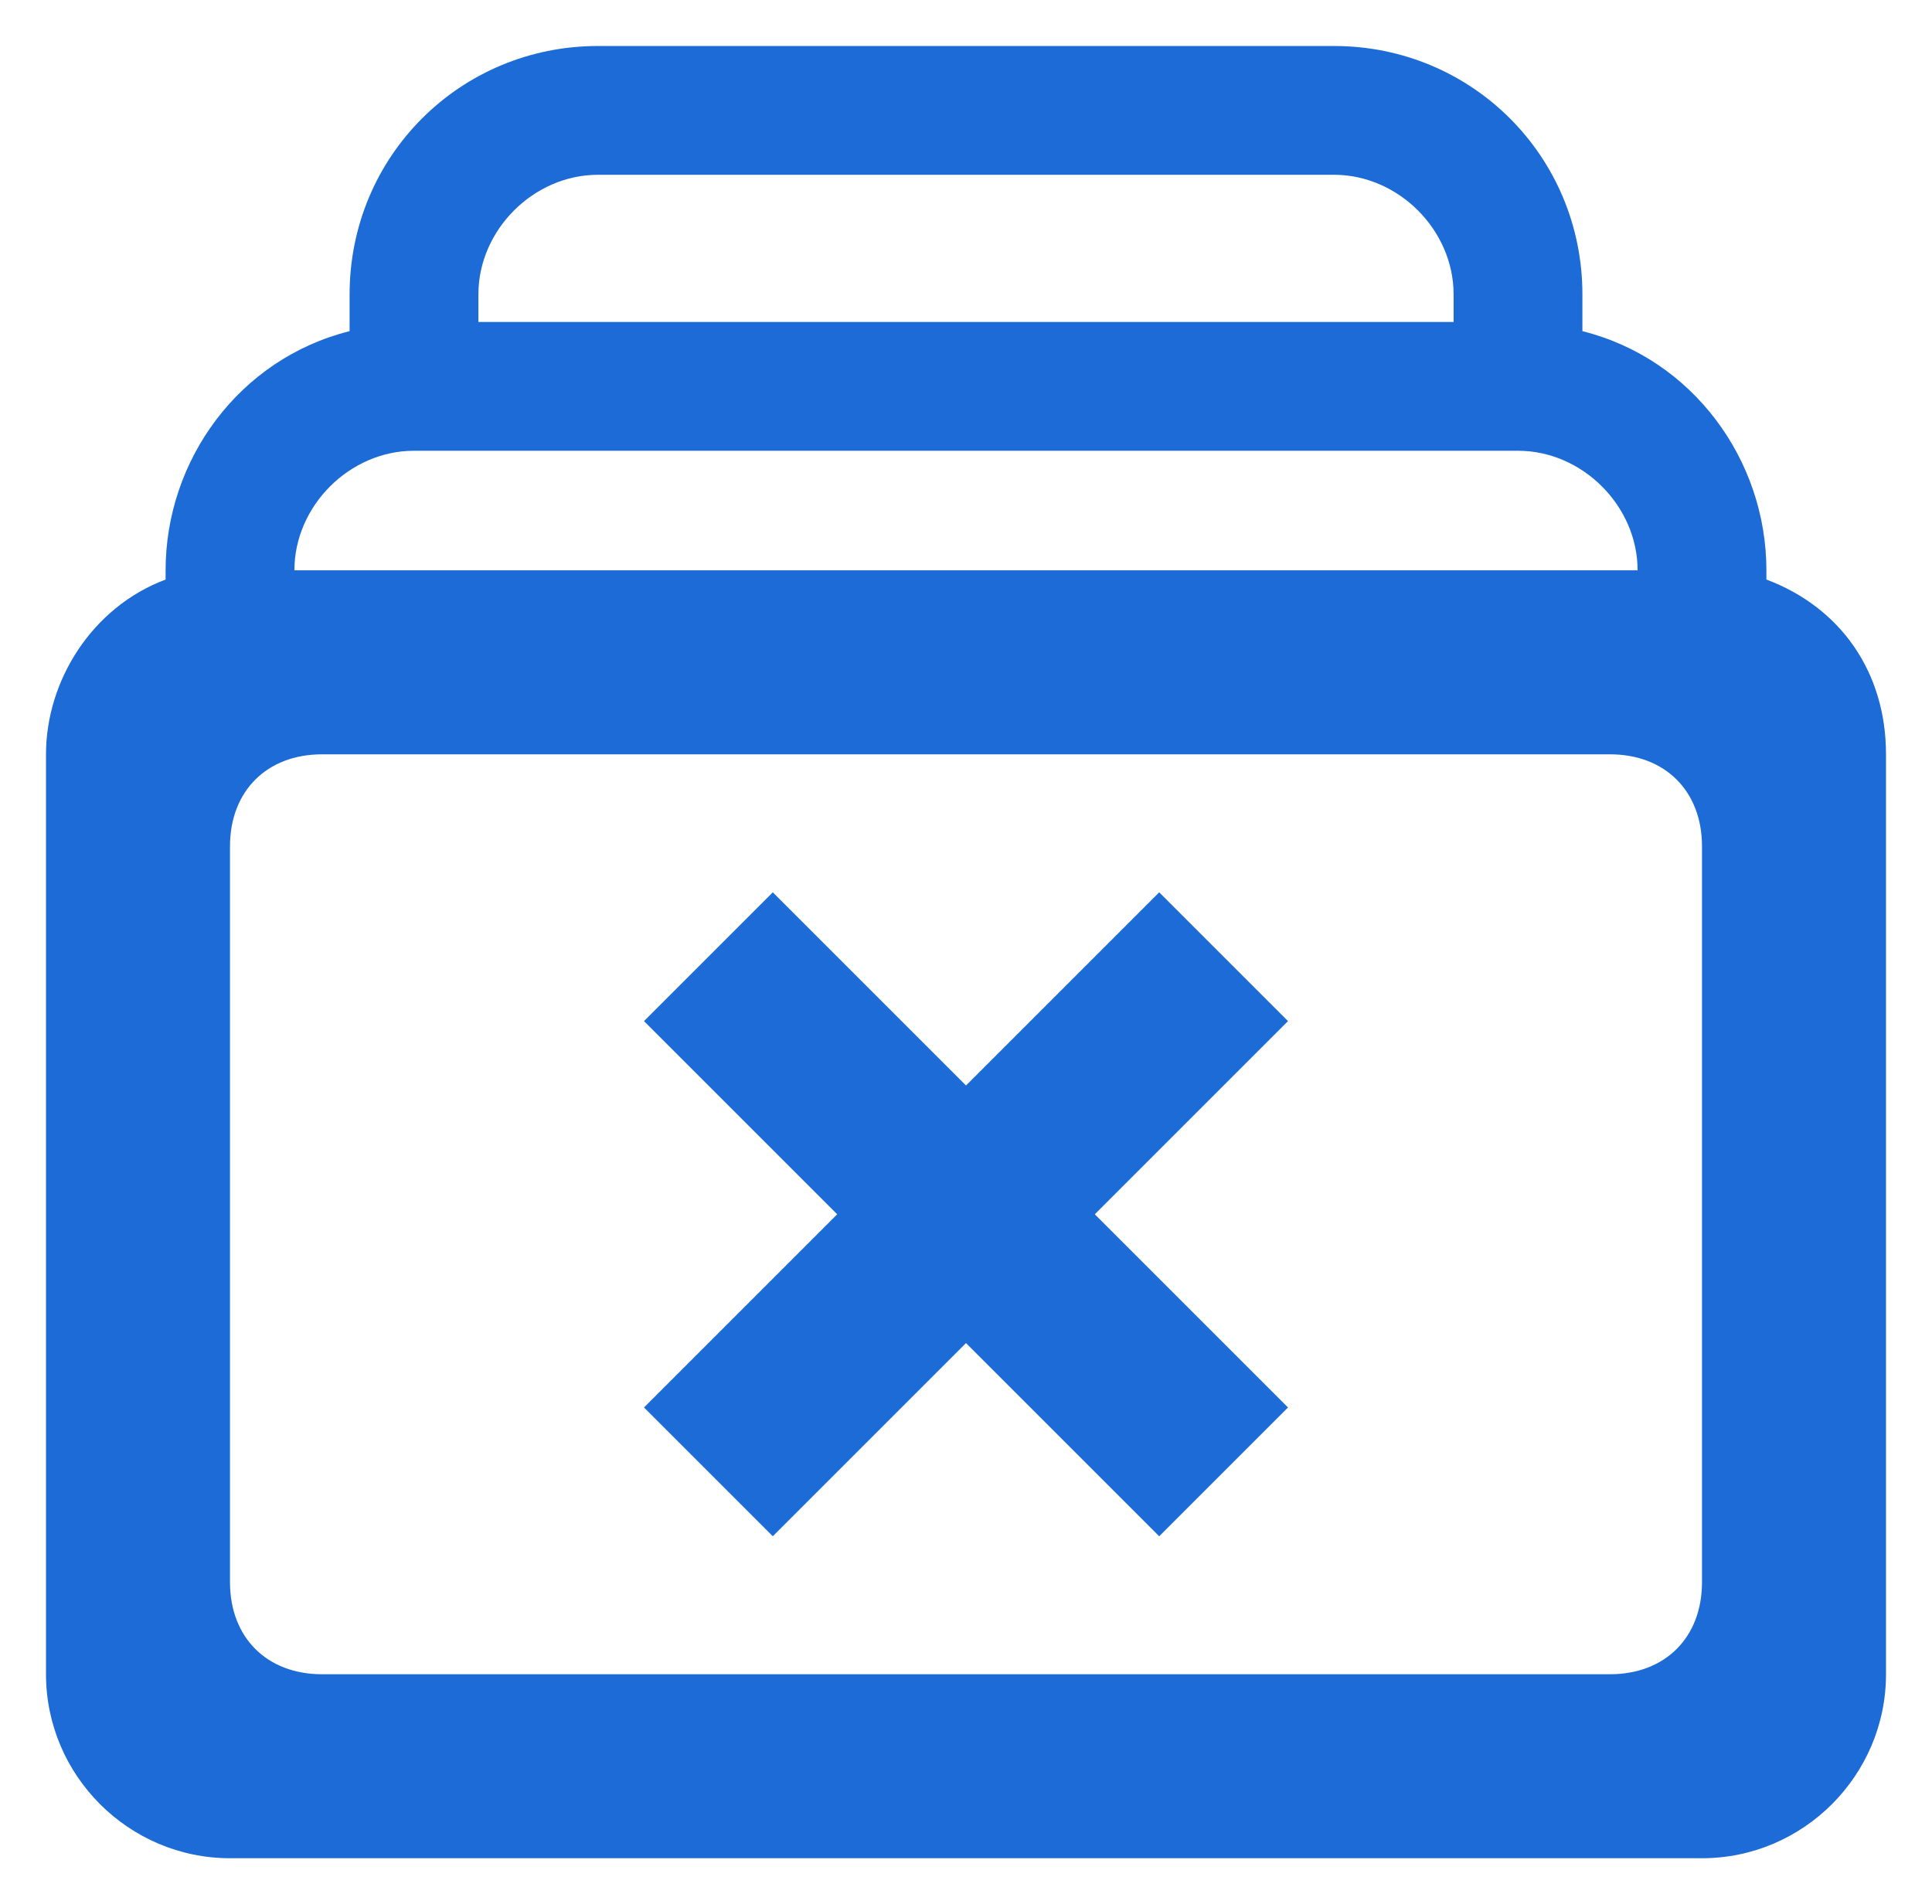 <?xml version="1.0" encoding="utf-8"?>
<!-- Generator: Adobe Illustrator 24.0.0, SVG Export Plug-In . SVG Version: 6.00 Build 0)  -->
<svg version="1.1" id="图层_1" xmlns="http://www.w3.org/2000/svg" xmlns:xlink="http://www.w3.org/1999/xlink" x="0px" y="0px"
	 viewBox="0 0 21 20.7" style="enable-background:new 0 0 21 20.7;" xml:space="preserve">
<style type="text/css">
	.st0{fill:#1c6bd6;}
</style>
<g id="组_18025" transform="translate(-16 -2)">
	<g id="组_18022" transform="translate(1443)">
		<path id="联合_898" class="st0" d="M-1424.5,22.2c-1.1,0-2-0.9-2-2v-10c0-0.8,0.5-1.6,1.3-1.9V8.2c0-1.2,0.8-2.3,2-2.6V5.2
			c0-1.5,1.2-2.7,2.7-2.7c0,0,0,0,0,0h8c1.5,0,2.7,1.2,2.7,2.7l0,0v0.4c1.2,0.3,2,1.4,2,2.6v0.1c0.8,0.3,1.3,1,1.3,1.9v10
			c0,1.1-0.9,2-2,2H-1424.5z M-1424.5,11.2v8c0,0.6,0.4,1,1,1h14c0.6,0,1-0.4,1-1v-8c0-0.6-0.4-1-1-1h-14
			C-1424.1,10.2-1424.5,10.6-1424.5,11.2z M-1409.2,8.2c0-0.7-0.6-1.3-1.3-1.3h-12c-0.7,0-1.3,0.6-1.3,1.3H-1409.2z M-1411.2,5.5
			V5.2c0-0.7-0.6-1.3-1.3-1.3h-8c-0.7,0-1.3,0.6-1.3,1.3v0.3H-1411.2z M-1416.5,16.6l-2.1,2.1l-1.4-1.4l2.1-2.1l-2.1-2.1l1.4-1.4
			l2.1,2.1l2.1-2.1l1.4,1.4l-2.1,2.1l2.1,2.1l-1.4,1.4L-1416.5,16.6z"/>
	</g>
</g>
</svg>
